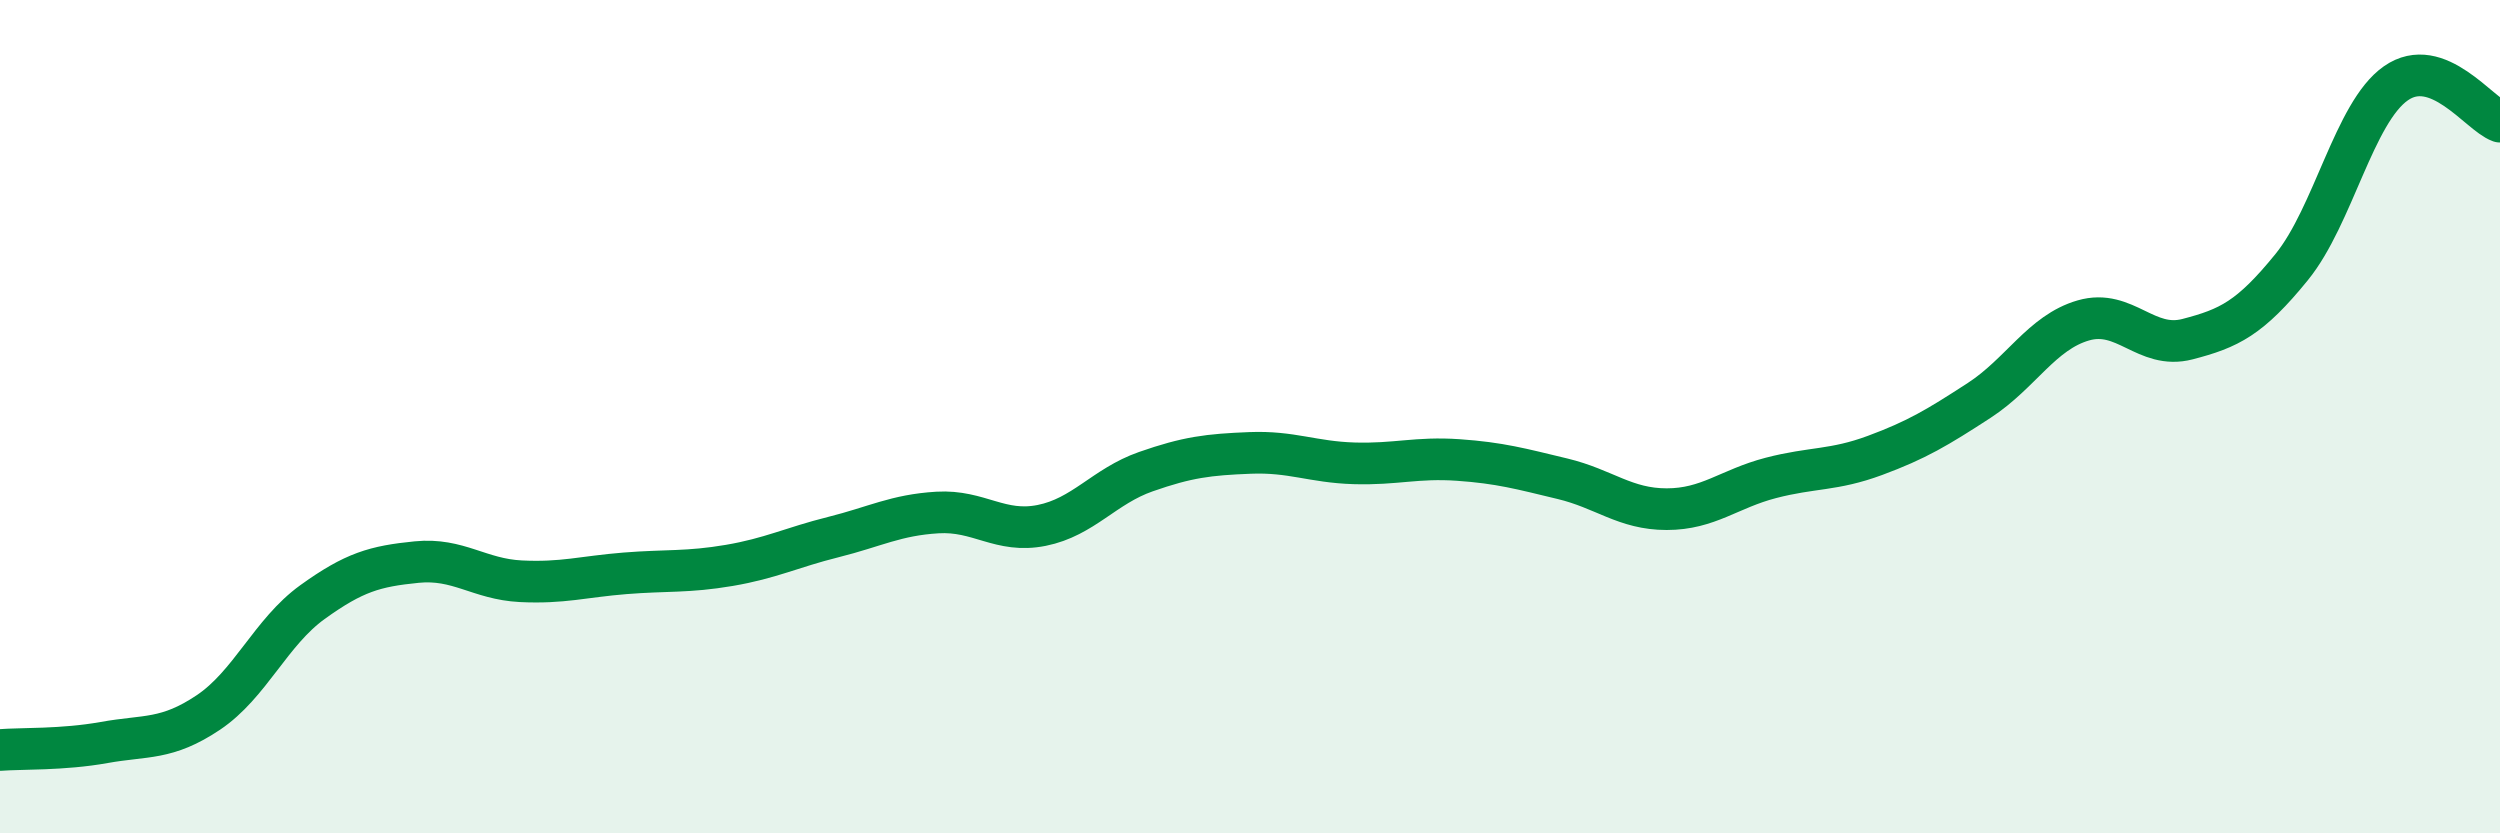 
    <svg width="60" height="20" viewBox="0 0 60 20" xmlns="http://www.w3.org/2000/svg">
      <path
        d="M 0,18 C 0.5,17.96 1.5,18 2.5,17.82 C 3.5,17.64 4,17.77 5,17.1 C 6,16.43 6.5,15.17 7.5,14.45 C 8.5,13.73 9,13.59 10,13.49 C 11,13.39 11.5,13.9 12.5,13.95 C 13.5,14 14,13.84 15,13.76 C 16,13.68 16.5,13.74 17.5,13.57 C 18.5,13.4 19,13.14 20,12.89 C 21,12.64 21.5,12.36 22.5,12.3 C 23.5,12.24 24,12.81 25,12.61 C 26,12.41 26.5,11.67 27.5,11.32 C 28.5,10.97 29,10.91 30,10.87 C 31,10.83 31.5,11.09 32.5,11.12 C 33.5,11.15 34,10.97 35,11.04 C 36,11.11 36.5,11.25 37.5,11.49 C 38.5,11.73 39,12.22 40,12.22 C 41,12.22 41.5,11.73 42.5,11.47 C 43.5,11.21 44,11.3 45,10.93 C 46,10.56 46.5,10.26 47.5,9.61 C 48.5,8.96 49,7.98 50,7.69 C 51,7.4 51.5,8.4 52.5,8.14 C 53.5,7.88 54,7.64 55,6.41 C 56,5.18 56.5,2.7 57.5,2 C 58.5,1.3 59.5,2.74 60,2.92L60 20L0 20Z"
        fill="#008740"
        opacity="0.1"
        stroke-linecap="round"
        stroke-linejoin="round"
      />
      <path
        d="M 0,18 C 0.5,17.96 1.5,18 2.5,17.82 C 3.5,17.64 4,17.77 5,17.1 C 6,16.43 6.5,15.17 7.5,14.45 C 8.5,13.73 9,13.59 10,13.49 C 11,13.39 11.5,13.9 12.5,13.95 C 13.5,14 14,13.84 15,13.76 C 16,13.68 16.5,13.74 17.5,13.57 C 18.5,13.4 19,13.14 20,12.89 C 21,12.64 21.5,12.36 22.5,12.3 C 23.5,12.24 24,12.81 25,12.61 C 26,12.41 26.5,11.67 27.5,11.32 C 28.5,10.97 29,10.91 30,10.87 C 31,10.83 31.5,11.09 32.5,11.12 C 33.5,11.15 34,10.97 35,11.04 C 36,11.11 36.5,11.25 37.5,11.49 C 38.5,11.73 39,12.22 40,12.22 C 41,12.22 41.5,11.73 42.5,11.47 C 43.5,11.21 44,11.3 45,10.93 C 46,10.56 46.5,10.26 47.5,9.61 C 48.5,8.96 49,7.98 50,7.69 C 51,7.4 51.5,8.4 52.5,8.14 C 53.5,7.88 54,7.64 55,6.41 C 56,5.18 56.5,2.7 57.5,2 C 58.5,1.3 59.5,2.74 60,2.92"
        stroke="#008740"
        stroke-width="1"
        fill="none"
        stroke-linecap="round"
        stroke-linejoin="round"
      />
    </svg>
  